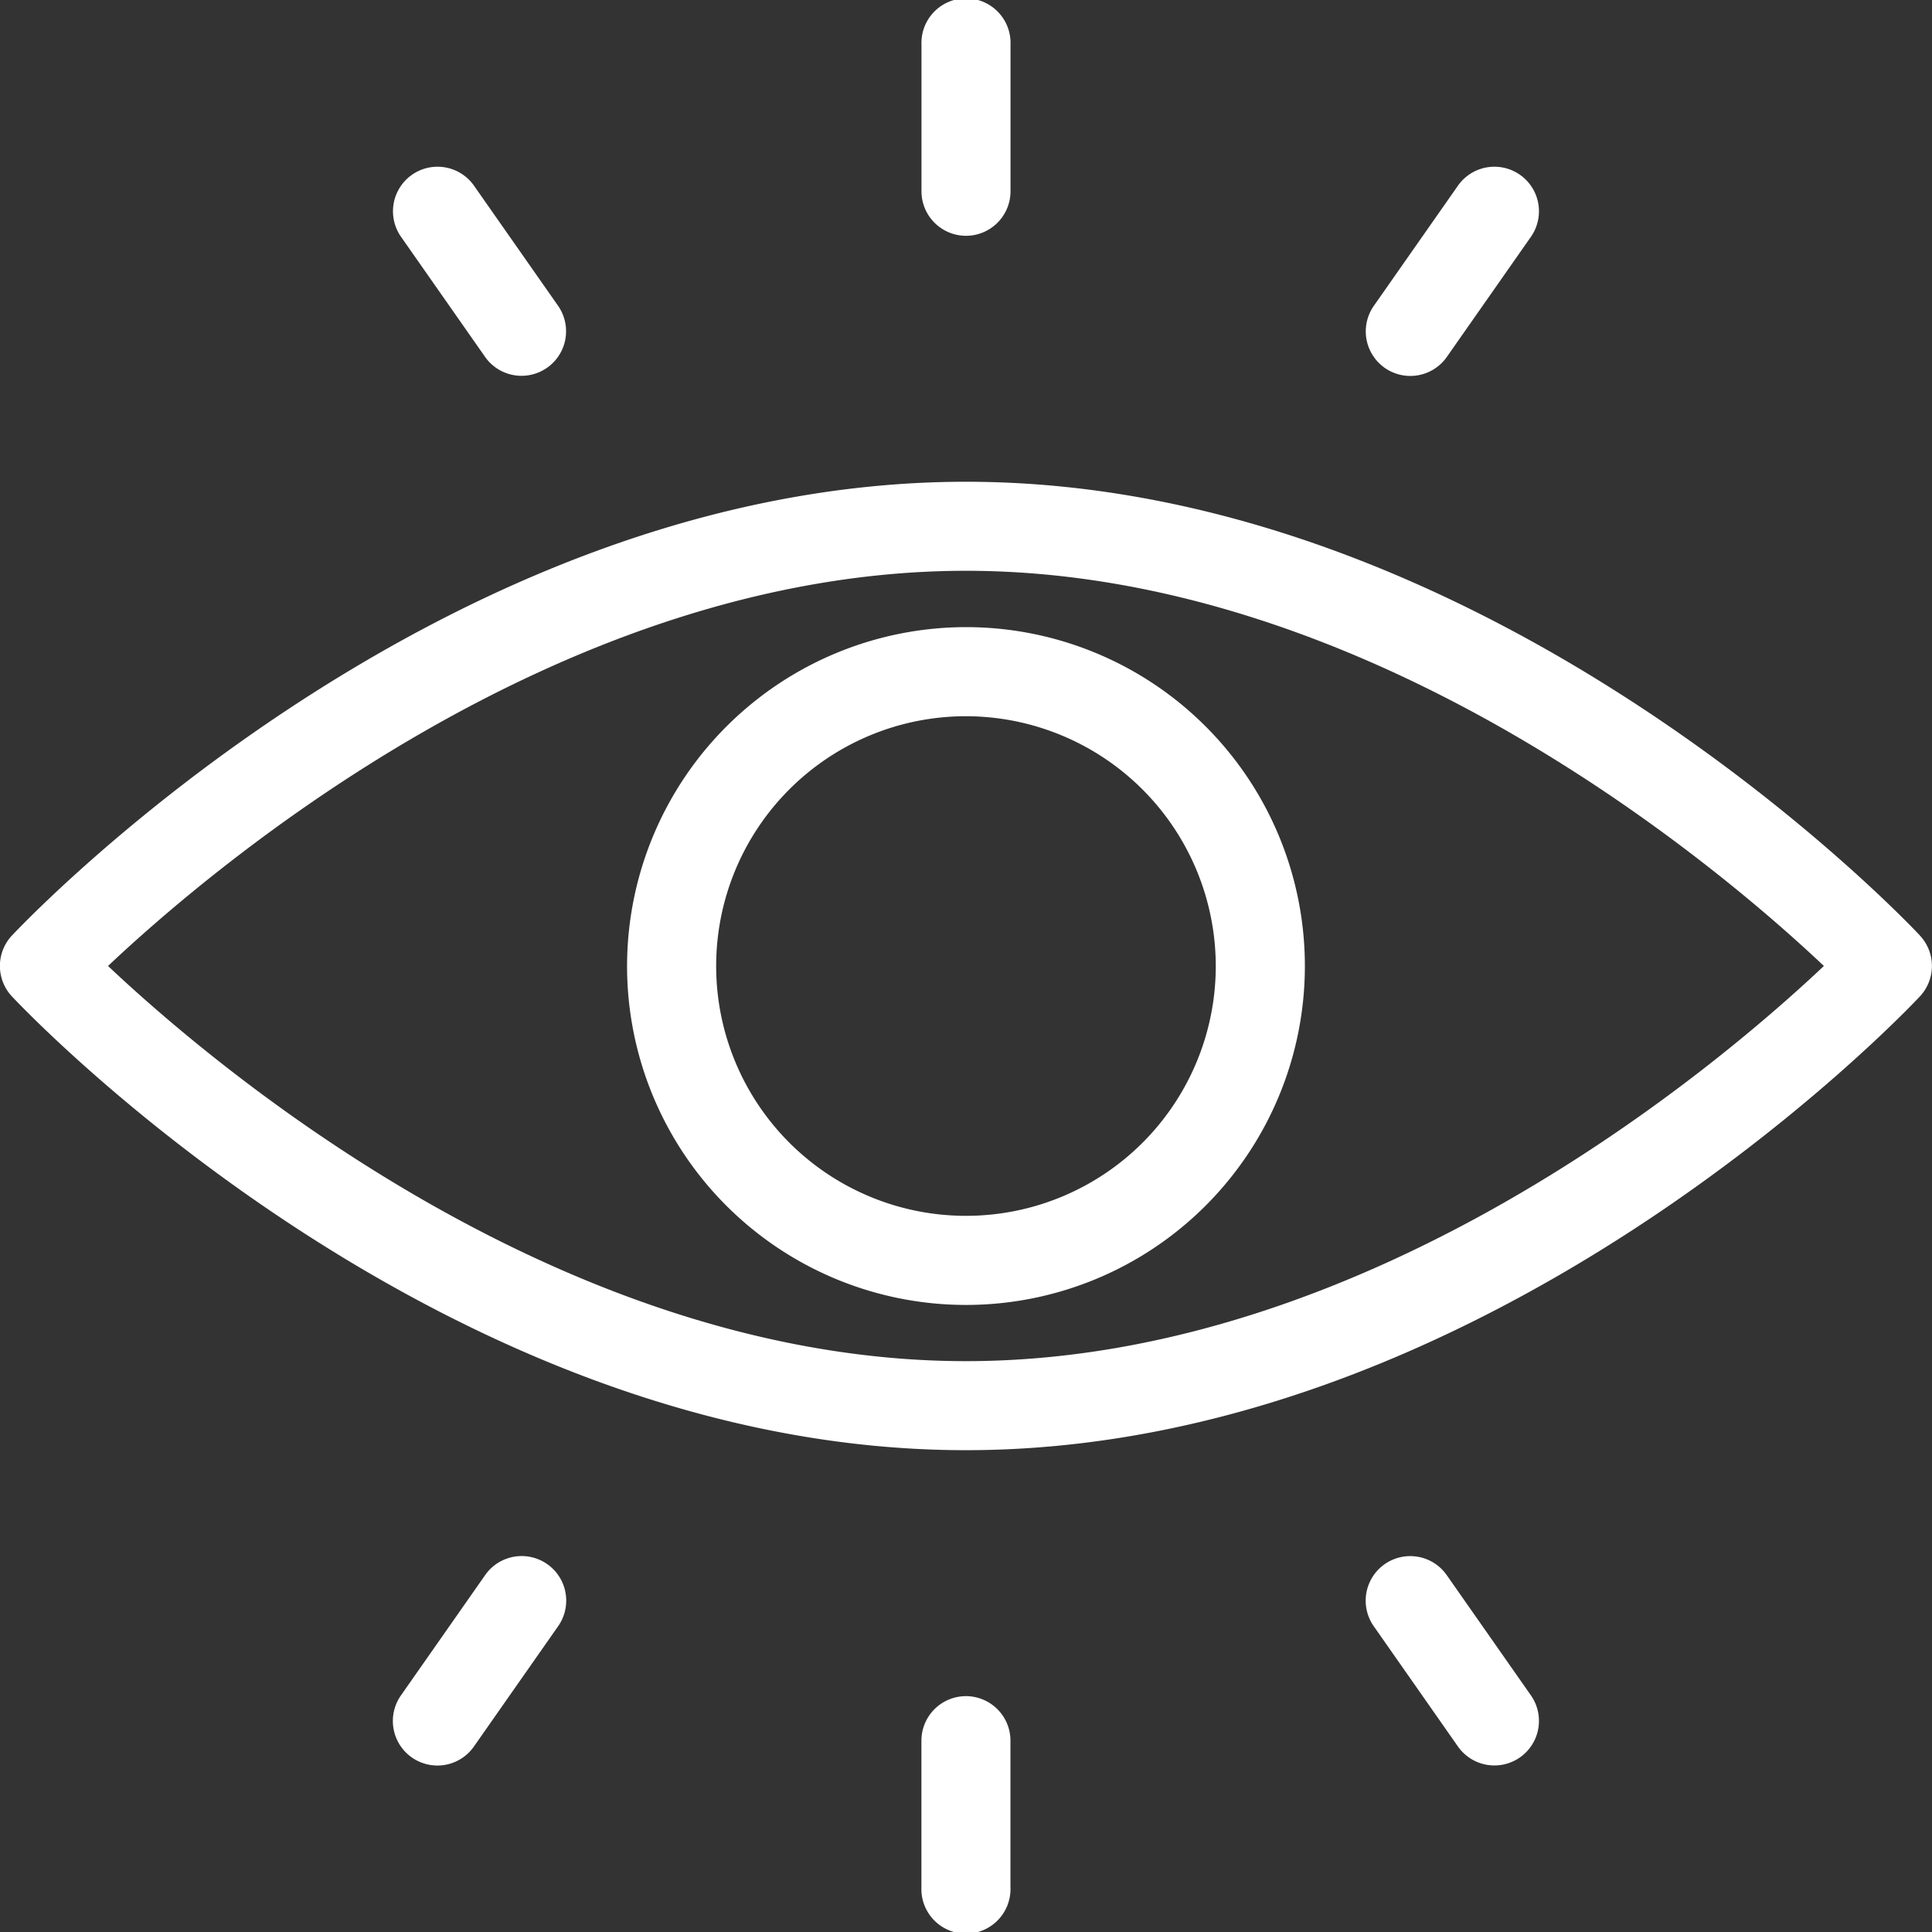 <svg xmlns="http://www.w3.org/2000/svg" width="32.135" height="32.135" viewBox="0 0 32.135 32.135">
  <rect x="0" y="0" width="32.135" height="32.135" fill="#333333" stroke="none"/>
  <g id="noun-eye-5208678" transform="translate(-84.001 -14)">
    <path id="Path_3970" data-name="Path 3970" d="M115.935,154.207c-.289-.308-7.181-7.547-15.867-7.547S84.49,153.9,84.2,154.207a.741.741,0,0,0,0,1.014c.289.308,7.181,7.547,15.867,7.547s15.578-7.239,15.867-7.547a.741.741,0,0,0,0-1.014Zm-15.867,7.08c-6.753,0-12.553-4.951-14.27-6.573,1.718-1.622,7.517-6.573,14.27-6.573s12.553,4.951,14.27,6.573C112.62,156.336,106.821,161.287,100.068,161.287Z" transform="translate(0 -124.647)" fill="#fff"/>
    <path id="Path_3971" data-name="Path 3971" d="M256.68,192.321a5.637,5.637,0,1,0,5.637-5.637A5.643,5.643,0,0,0,256.68,192.321Zm9.792,0a4.155,4.155,0,1,1-4.155-4.155A4.16,4.16,0,0,1,266.472,192.321Z" transform="translate(-162.249 -162.253)" fill="#fff"/>
    <path id="Path_3972" data-name="Path 3972" d="M338.479,17.922a.741.741,0,0,0,.741-.741V14.741a.741.741,0,1,0-1.481,0v2.441A.741.741,0,0,0,338.479,17.922Z" transform="translate(-238.411)" fill="#fff"/>
    <path id="Path_3973" data-name="Path 3973" d="M460.405,63.232a.741.741,0,0,0,1.032-.182l1.4-2a.741.741,0,0,0-1.214-.85l-1.4,2A.741.741,0,0,0,460.405,63.232Z" transform="translate(-353.371 -43.113)" fill="#fff"/>
    <path id="Path_3974" data-name="Path 3974" d="M193.735,63.054a.741.741,0,0,0,1.214-.85l-1.4-2a.741.741,0,0,0-1.214.85Z" transform="translate(-101.665 -43.117)" fill="#fff"/>
    <path id="Path_3975" data-name="Path 3975" d="M338.479,481.06a.741.741,0,0,0-.741.741v2.441a.741.741,0,1,0,1.481,0V481.8A.741.741,0,0,0,338.479,481.06Z" transform="translate(-238.411 -438.848)" fill="#fff"/>
    <path id="Path_3976" data-name="Path 3976" d="M461.445,442.8a.741.741,0,1,0-1.214.85l1.4,2a.741.741,0,0,0,1.214-.85Z" transform="translate(-353.379 -402.599)" fill="#fff"/>
    <path id="Path_3977" data-name="Path 3977" d="M194.765,442.616a.741.741,0,0,0-1.032.182l-1.4,2a.741.741,0,1,0,1.214.85l1.4-2a.741.741,0,0,0-.182-1.032Z" transform="translate(-101.662 -402.6)" fill="#fff"/>
  </g>
</svg>
